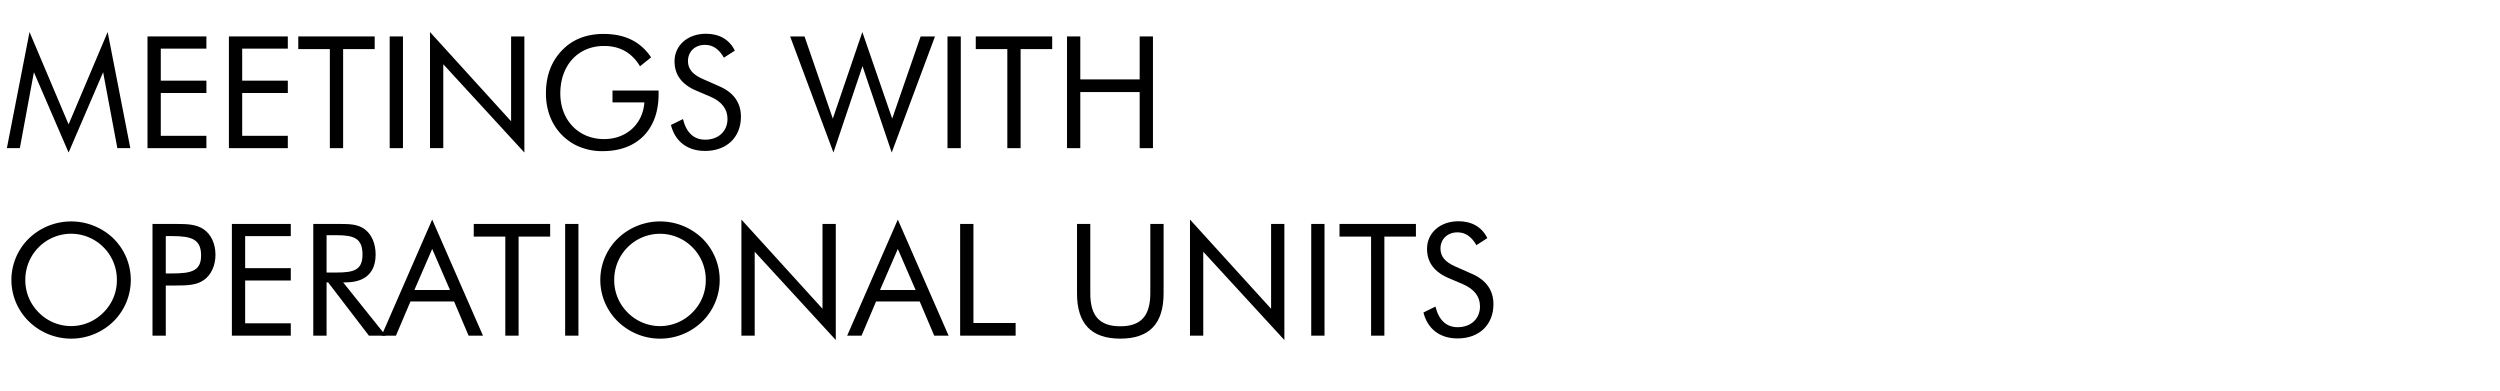 <svg id="Camada_1" data-name="Camada 1" xmlns="http://www.w3.org/2000/svg" width="1600" height="250" viewBox="0 0 1600 250"><path d="M21.7,46.22l-9,48.6H4.4l14.5-74.3,25,59.1,25-59.1,14.51,74.3H75.1L66,46.22,43.9,97.62Z"/><path d="M94.4,23.32h37.7v7.8H102.9v20.5h29.2v7.9H102.9v27.4h29.2v7.9H94.4Z"/><path d="M146.5,23.32h37.7v7.8H155v20.5h29.2v7.9H155v27.4h29.2v7.9H146.5Z"/><path d="M211.1,31.42H190.9v-8.1h48.9v8.1H219.6v63.4h-8.5Z"/><path d="M249.4,23.32h8.5v71.5h-8.5Z"/><path d="M283.7,41.12v53.7h-8.5V20.52l51.9,57.1V23.32h8.5v74.3Z"/><path d="M367.8,92.53c-11.7-6.41-18.4-18.21-18.4-32.71,0-11.9,3.8-21.5,11.5-28.8,6.5-6.2,15.1-9.3,25.4-9.3,13.6,0,23.7,4.9,30.4,15l-7.1,5.7c-5.2-8.7-12.9-13-23-13-16.6,0-28,12.3-28,30.4,0,17.1,11.7,29.2,28,29.2,14.2,0,24.8-9.5,25.8-23.5H392v-7.6h29.5v2.4c0,22.8-13.9,36.41-35.7,36.41A37.81,37.81,0,0,1,367.8,92.53Z"/><path d="M429.4,80l7.7-3.8c2.1,8.7,7,13.2,14.2,13.2,8.6,0,14.3-5.5,14.3-13.3,0-6.4-3.7-11.1-11.1-14.3l-8.7-3.7c-9.5-4-14.1-10.2-14.1-18.9,0-10,8.2-17.6,20.1-17.6,8.6,0,15,3.7,18.5,10.8l-7,4.5c-3.1-5.4-7-8.2-12.1-8.2-6.4,0-10.9,4.3-10.9,10.4,0,5.1,3.1,8.7,9.6,11.5l10.2,4.5c9.4,4,14.1,10.6,14.1,19.6,0,13.1-9.1,21.9-22.9,21.9C440,96.62,432.1,90.62,429.4,80Z"/><path d="M505.69,23.32h9.21L533,75.92l18.9-55.4L571,75.92l18.2-52.6h9.2l-27.7,74.3L552,42.32l-18.6,55.3Z"/><path d="M606.39,23.32h8.51v71.5h-8.51Z"/><path d="M644.69,31.42h-20.2v-8.1H673.4v8.1H653.19v63.4h-8.5Z"/><path d="M682.89,23.32h8.5v27.5h38V23.32h8.5v71.5h-8.5V58.92h-38v35.9h-8.5Z"/><path d="M18.5,205.72a37.07,37.07,0,0,1,0-53.1,39,39,0,0,1,54.1,0,37.28,37.28,0,0,1,0,53.1,38.73,38.73,0,0,1-54.1,0ZM66.2,200a28.86,28.86,0,0,0,8.6-20.8,29.32,29.32,0,0,0-8.6-21,29.21,29.21,0,0,0-41.4,0,29.49,29.49,0,0,0-8.6,21A29,29,0,0,0,24.8,200a29,29,0,0,0,41.4,0Z"/><path d="M97.6,143.32h15c7.3,0,13.2.2,18,3.6,4.5,3.2,7.3,9.1,7.3,16.1s-2.8,12.9-7.3,16.1c-4.8,3.4-10.6,3.6-18,3.6h-6.5v32.1H97.6ZM110.2,175c12.3,0,18.5-1.6,18.5-11.5,0-10.4-6.1-12.4-18.5-12.4h-4.1V175Z"/><path d="M148.4,143.32h37.7v7.8H156.9v20.5h29.2v7.9H156.9v27.4h29.2v7.9H148.4Z"/><path d="M200.5,143.32h16.8c6.8,0,12,.2,16.4,3.6,4.1,3.2,6.7,8.9,6.7,15.9,0,11.7-6.7,17.9-19.3,17.9h-1.5l27.3,34.1H236.1L210,180.72h-1v34.1h-8.5Zm14.8,31.1c11.2,0,16.7-1.6,16.7-11.5,0-10.4-5.4-12.4-16.7-12.4H209v23.9Z"/><path d="M276.6,140.52l32.5,74.3h-9.2l-9.3-21.9H262.7l-9.3,21.9h-9.2Zm11.4,45.1-11.4-26.3-11.4,26.3Z"/><path d="M323.4,151.42H303.2v-8.1h48.9v8.1H331.9v63.4h-8.5Z"/><path d="M361.7,143.32h8.5v71.5h-8.5Z"/><path d="M395.4,205.72a37.07,37.07,0,0,1,0-53.1,39,39,0,0,1,54.1,0,37.3,37.3,0,0,1,0,53.1,38.73,38.73,0,0,1-54.1,0Zm47.7-5.7a28.86,28.86,0,0,0,8.6-20.8,29.32,29.32,0,0,0-8.6-21,29.21,29.21,0,0,0-41.4,0,29.49,29.49,0,0,0-8.6,21,29,29,0,0,0,8.6,20.8,29,29,0,0,0,41.4,0Z"/><path d="M483,161.12v53.7h-8.5v-74.3l51.9,57.1v-54.3h8.5v74.3Z"/><path d="M574.6,140.52l32.5,74.3h-9.2l-9.3-21.9H560.7l-9.31,21.9h-9.2Zm11.4,45.1-11.4-26.3-11.4,26.3Z"/><path d="M614.49,143.32H623v63.4h27v8.1H614.49Z"/><path d="M689.29,187.82v-44.5h8.5v44.5c0,14.3,5.9,21,19.21,21s19.1-6.7,19.2-21v-44.5h8.5v44.5c0,19.3-9.1,28.91-27.7,28.91S689.29,207.12,689.29,187.82Z"/><path d="M770.09,161.12v53.7h-8.5v-74.3l51.91,57.1v-54.3H822v74.3Z"/><path d="M839.19,143.32h8.5v71.5h-8.5Z"/><path d="M877.49,151.42h-20.2v-8.1h48.9v8.1H886v63.4h-8.5Z"/><path d="M911,200l7.7-3.8c2.1,8.7,7,13.2,14.2,13.2,8.6,0,14.3-5.5,14.3-13.3,0-6.4-3.7-11.1-11.1-14.3l-8.7-3.7c-9.5-4-14.1-10.2-14.1-18.9,0-10,8.2-17.6,20.1-17.6,8.6,0,15,3.7,18.5,10.8l-7,4.5c-3.1-5.4-7-8.2-12.1-8.2-6.4,0-10.9,4.3-10.9,10.4,0,5.1,3.1,8.7,9.6,11.5l10.2,4.5c9.4,4,14.1,10.6,14.1,19.6,0,13.1-9.1,21.9-22.9,21.9C921.59,216.62,913.69,210.62,911,200Z"/></svg>